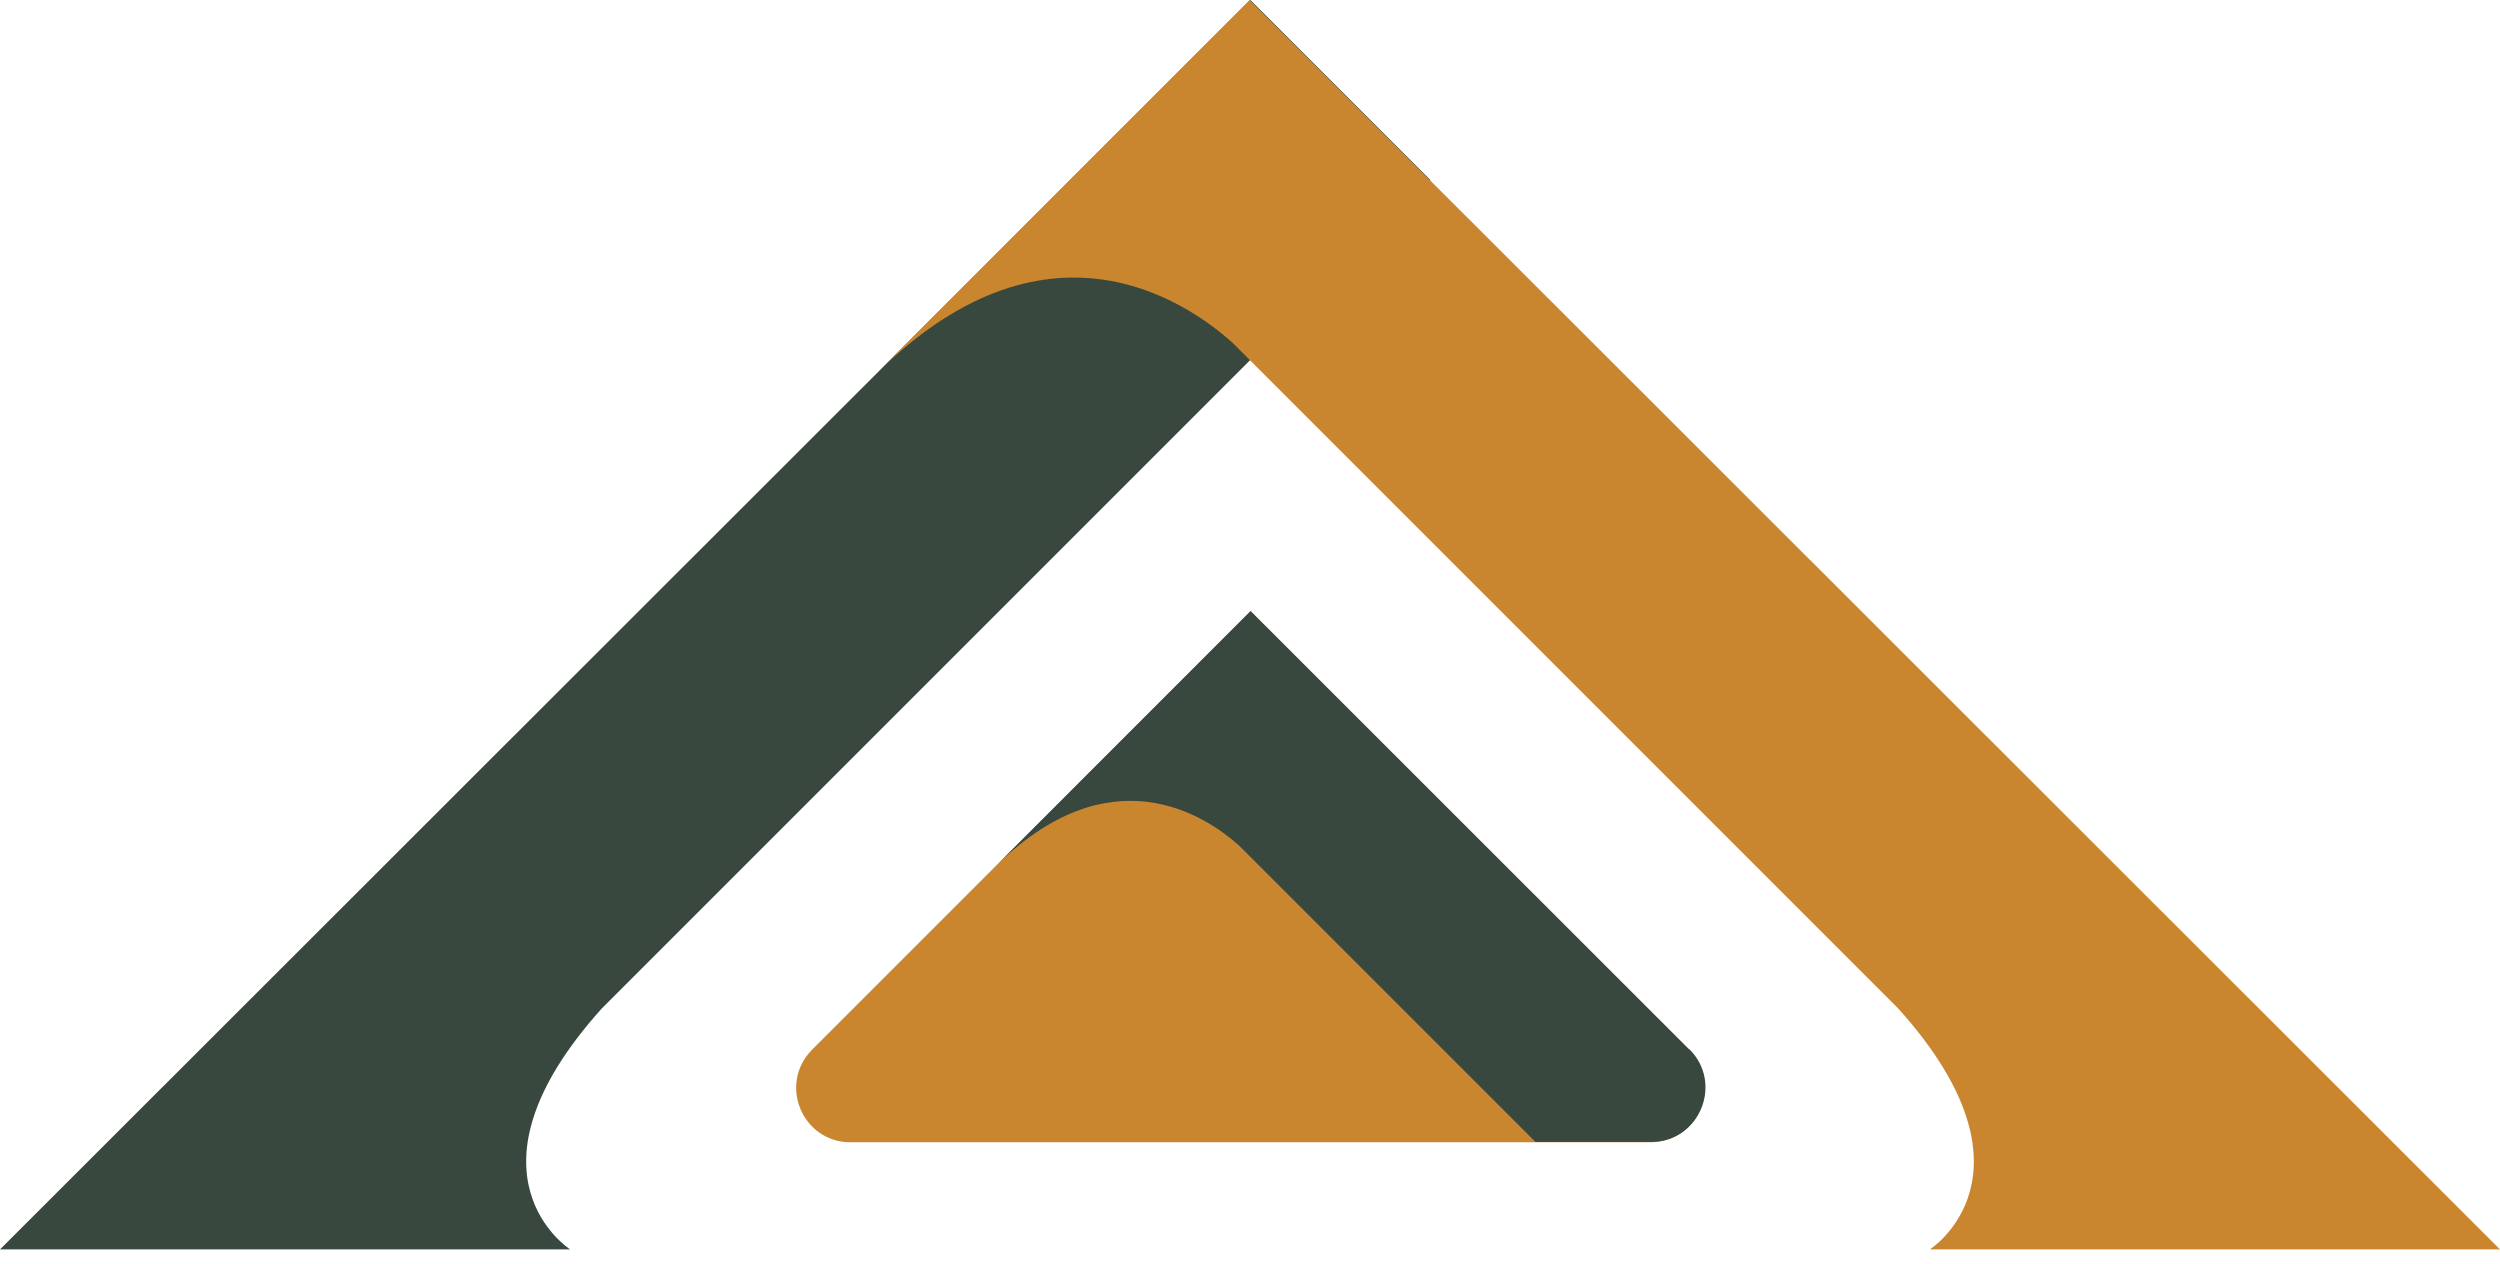 <?xml version="1.0" encoding="UTF-8"?>
<svg xmlns="http://www.w3.org/2000/svg" width="89" height="45" viewBox="0 0 89 45" fill="none">
  <path d="M60.122 37.359L44.521 21.758L28.912 37.367C27.698 38.586 28.555 40.665 30.277 40.665H58.757C60.479 40.665 61.344 38.581 60.126 37.363" fill="#CA862E"></path>
  <path d="M60.143 37.368L44.521 21.754L40.14 26.136L35.339 30.941C39.514 26.715 42.958 29.067 44.114 30.105L54.661 40.652H58.782C60.5 40.652 61.361 38.573 60.147 37.359" fill="#39483E"></path>
  <path d="M44.513 0L50.918 6.406L21.427 35.897C16.113 41.807 20.297 44.479 20.297 44.479H0L44.513 0Z" fill="#39483E"></path>
  <path d="M44.487 0L38.082 6.406L31.063 13.433C37.166 7.258 42.202 10.694 43.887 12.211L67.573 35.897C72.887 41.807 68.703 44.479 68.703 44.479H89L44.487 0Z" fill="#CA862E"></path>
</svg>
